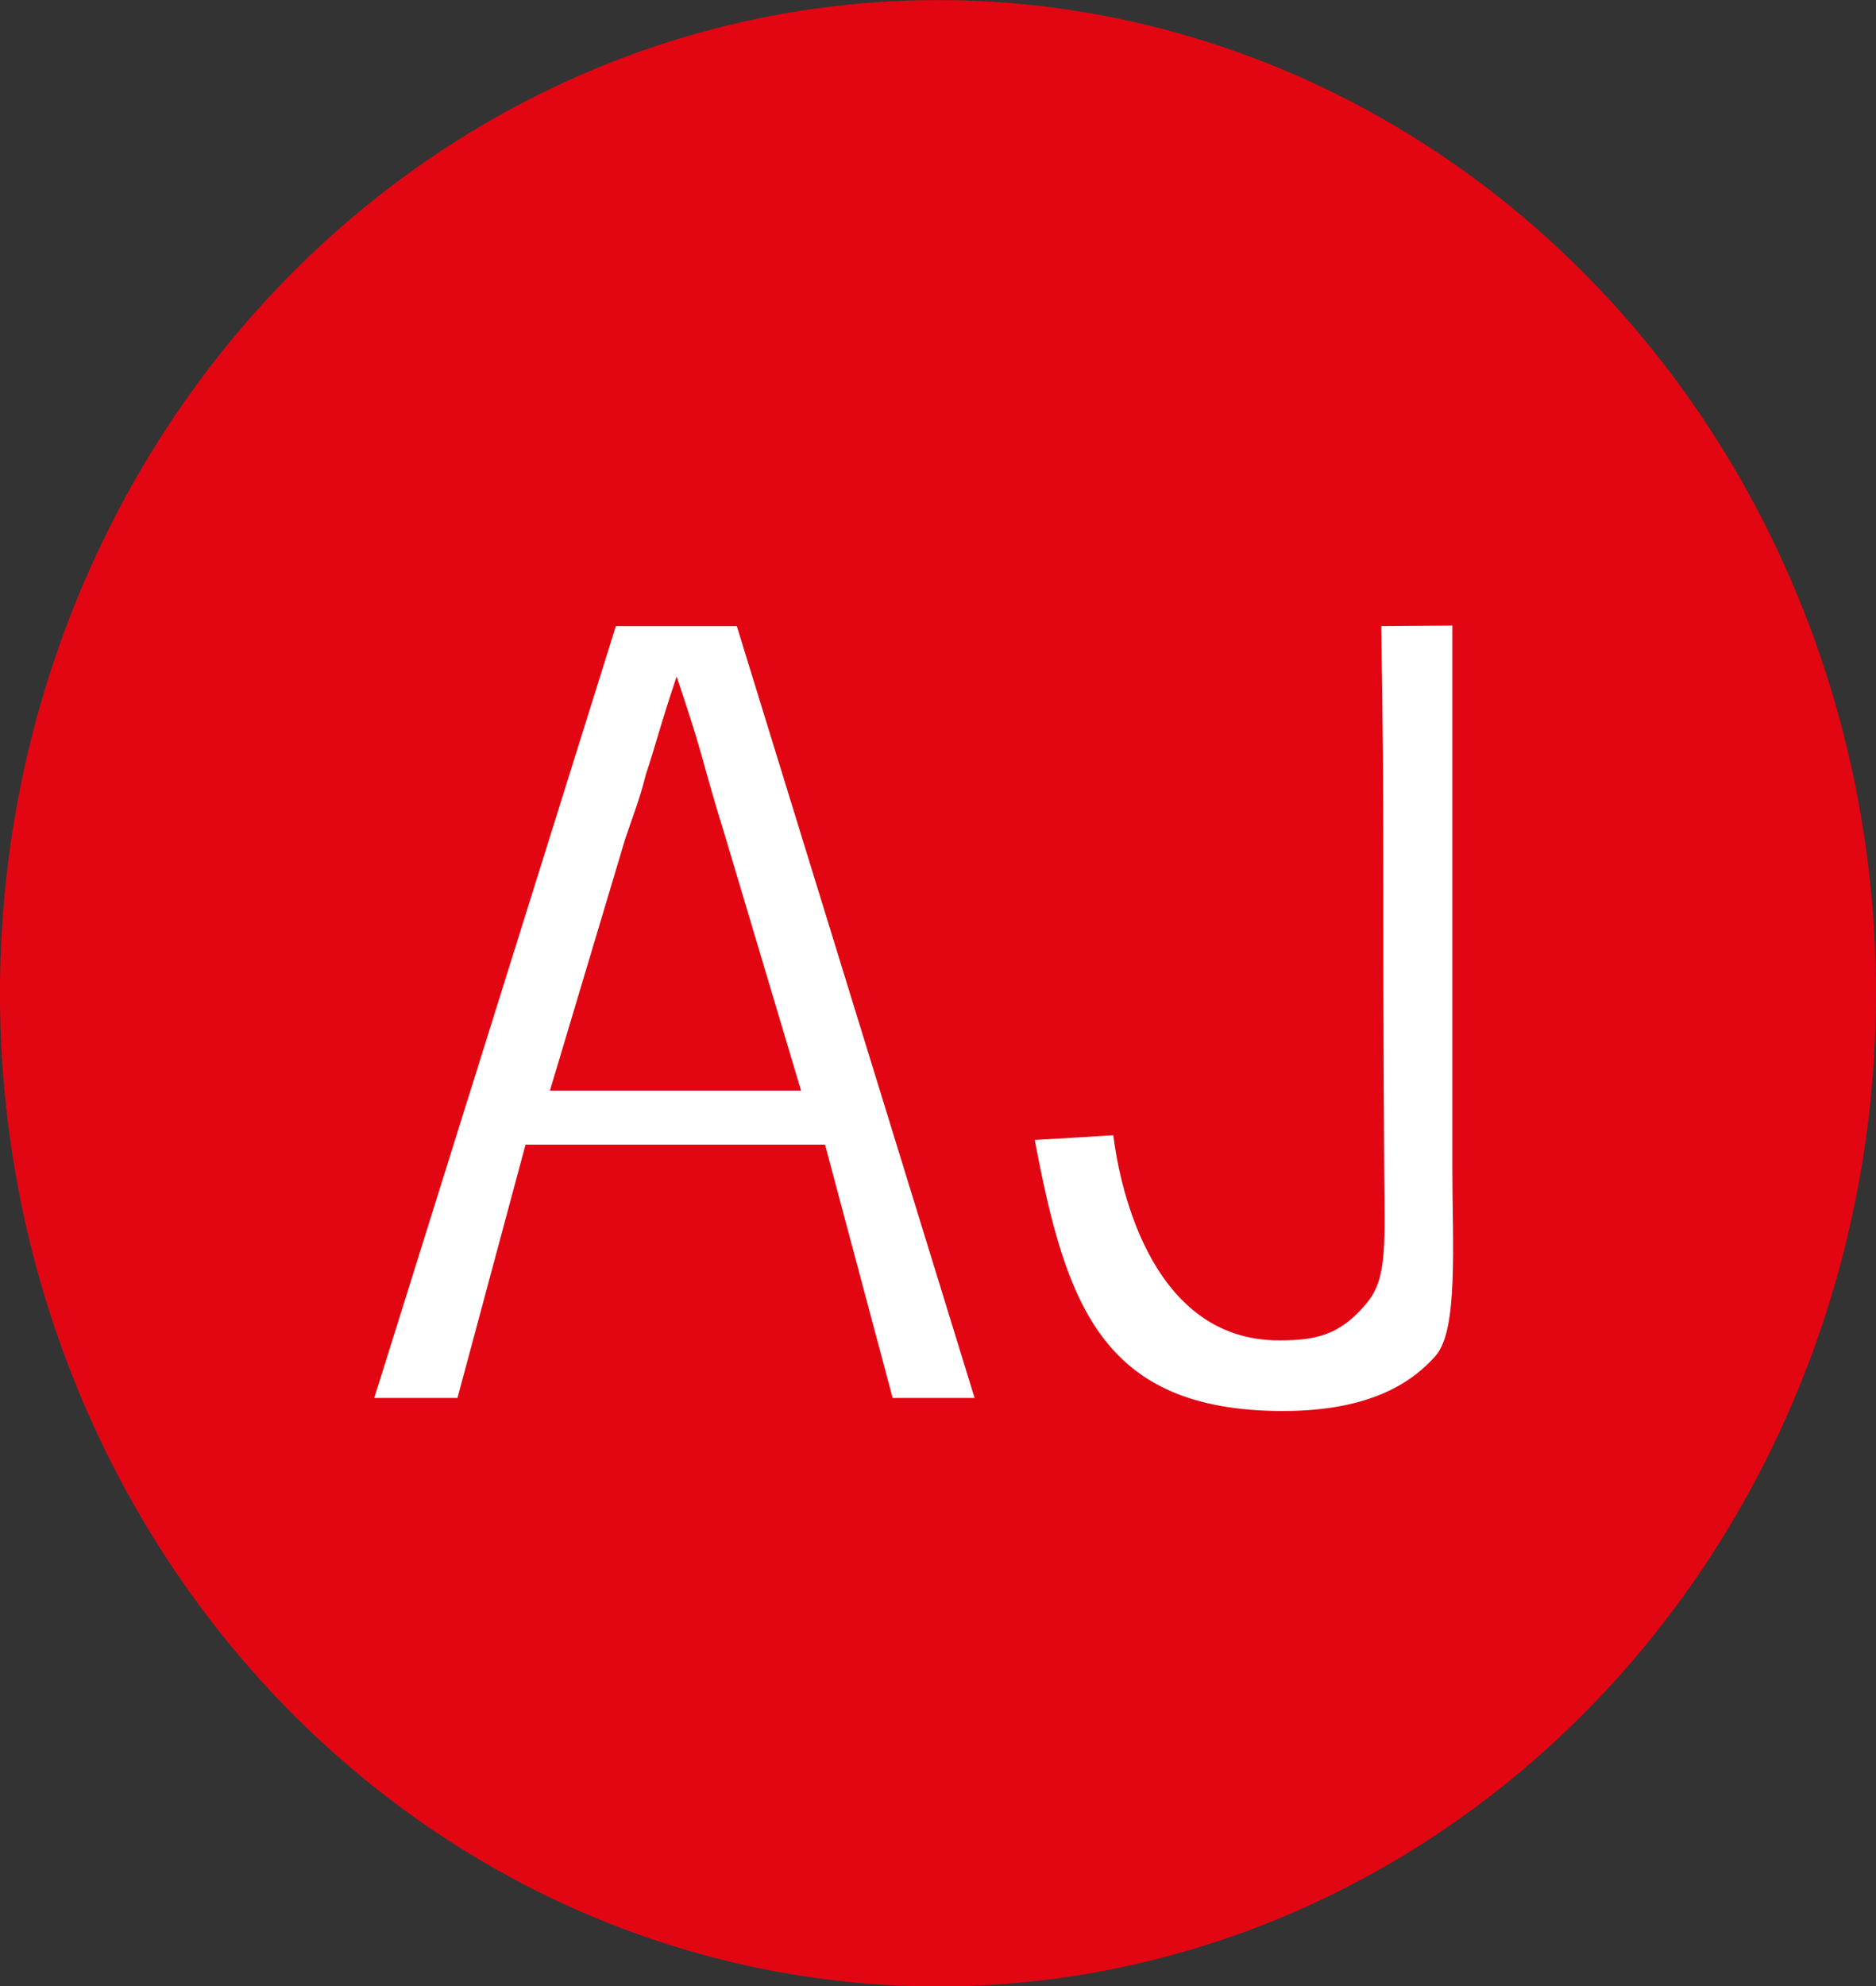 <?xml version="1.0" encoding="UTF-8"?>
<!-- Created with Inkscape by VulcanSphere (http://www.inkscape.org/ and https://vulcansphere.com) -->
<svg id="svg1" width="86.602mm" height="91.671mm" version="1.1" viewBox="0 0 86.602 91.671" xmlns="http://www.w3.org/2000/svg">
<rect x="0" y="0" width="86.602" height="91.671" fill="#333333" stroke="none"/>
<title>Architects' Journal logo</title><desc>British architectural magazine</desc>
 <g id="layer1" transform="translate(-46.632 -52.183)">
  <g id="g1">
   <g id="g2" transform="matrix(.761 0 0 .761 11.146 12.473)">
    <ellipse id="path1" cx="103.53" cy="112.42" rx="56.902" ry="60.233" fill="#e20613"/>
    <path id="text1" d="m78.51 121.6-4.129 15.364h-5.046l14.655-46.81h7.336l14.425 46.81h-4.97l-4.103-15.364zm9.165-28.389c-1.145 3.443-1.232 4.046-1.867 5.944-0.391 1.571-0.788 2.513-1.257 3.922l-4.562 15.249h15.237l-4.613-15.448c-0.238-0.775-0.713-2.323-1.104-3.74-0.391-1.417-0.681-2.499-1.833-5.927zm36.748 44.545c-10.93-0.022-13.131-6.424-15.022-16.437l4.766-0.287c0.253 2.129 1.909 12.5 10.111 12.439 1.988-0.015 3.606-0.193 5.33-2.349 1.182-1.478 1.019-3.597 0.991-7.98-0.12-18.899 0.033-20.148-0.18-32.989l4.313-0.032v32.953c0 4.54 0.37 9.765-1.016 11.335-1.309 1.484-3.799 3.357-9.293 3.346z" fill="#fff" stroke-width="10.548" aria-label="AJ"/>
   </g>
  </g>
 </g>
</svg>